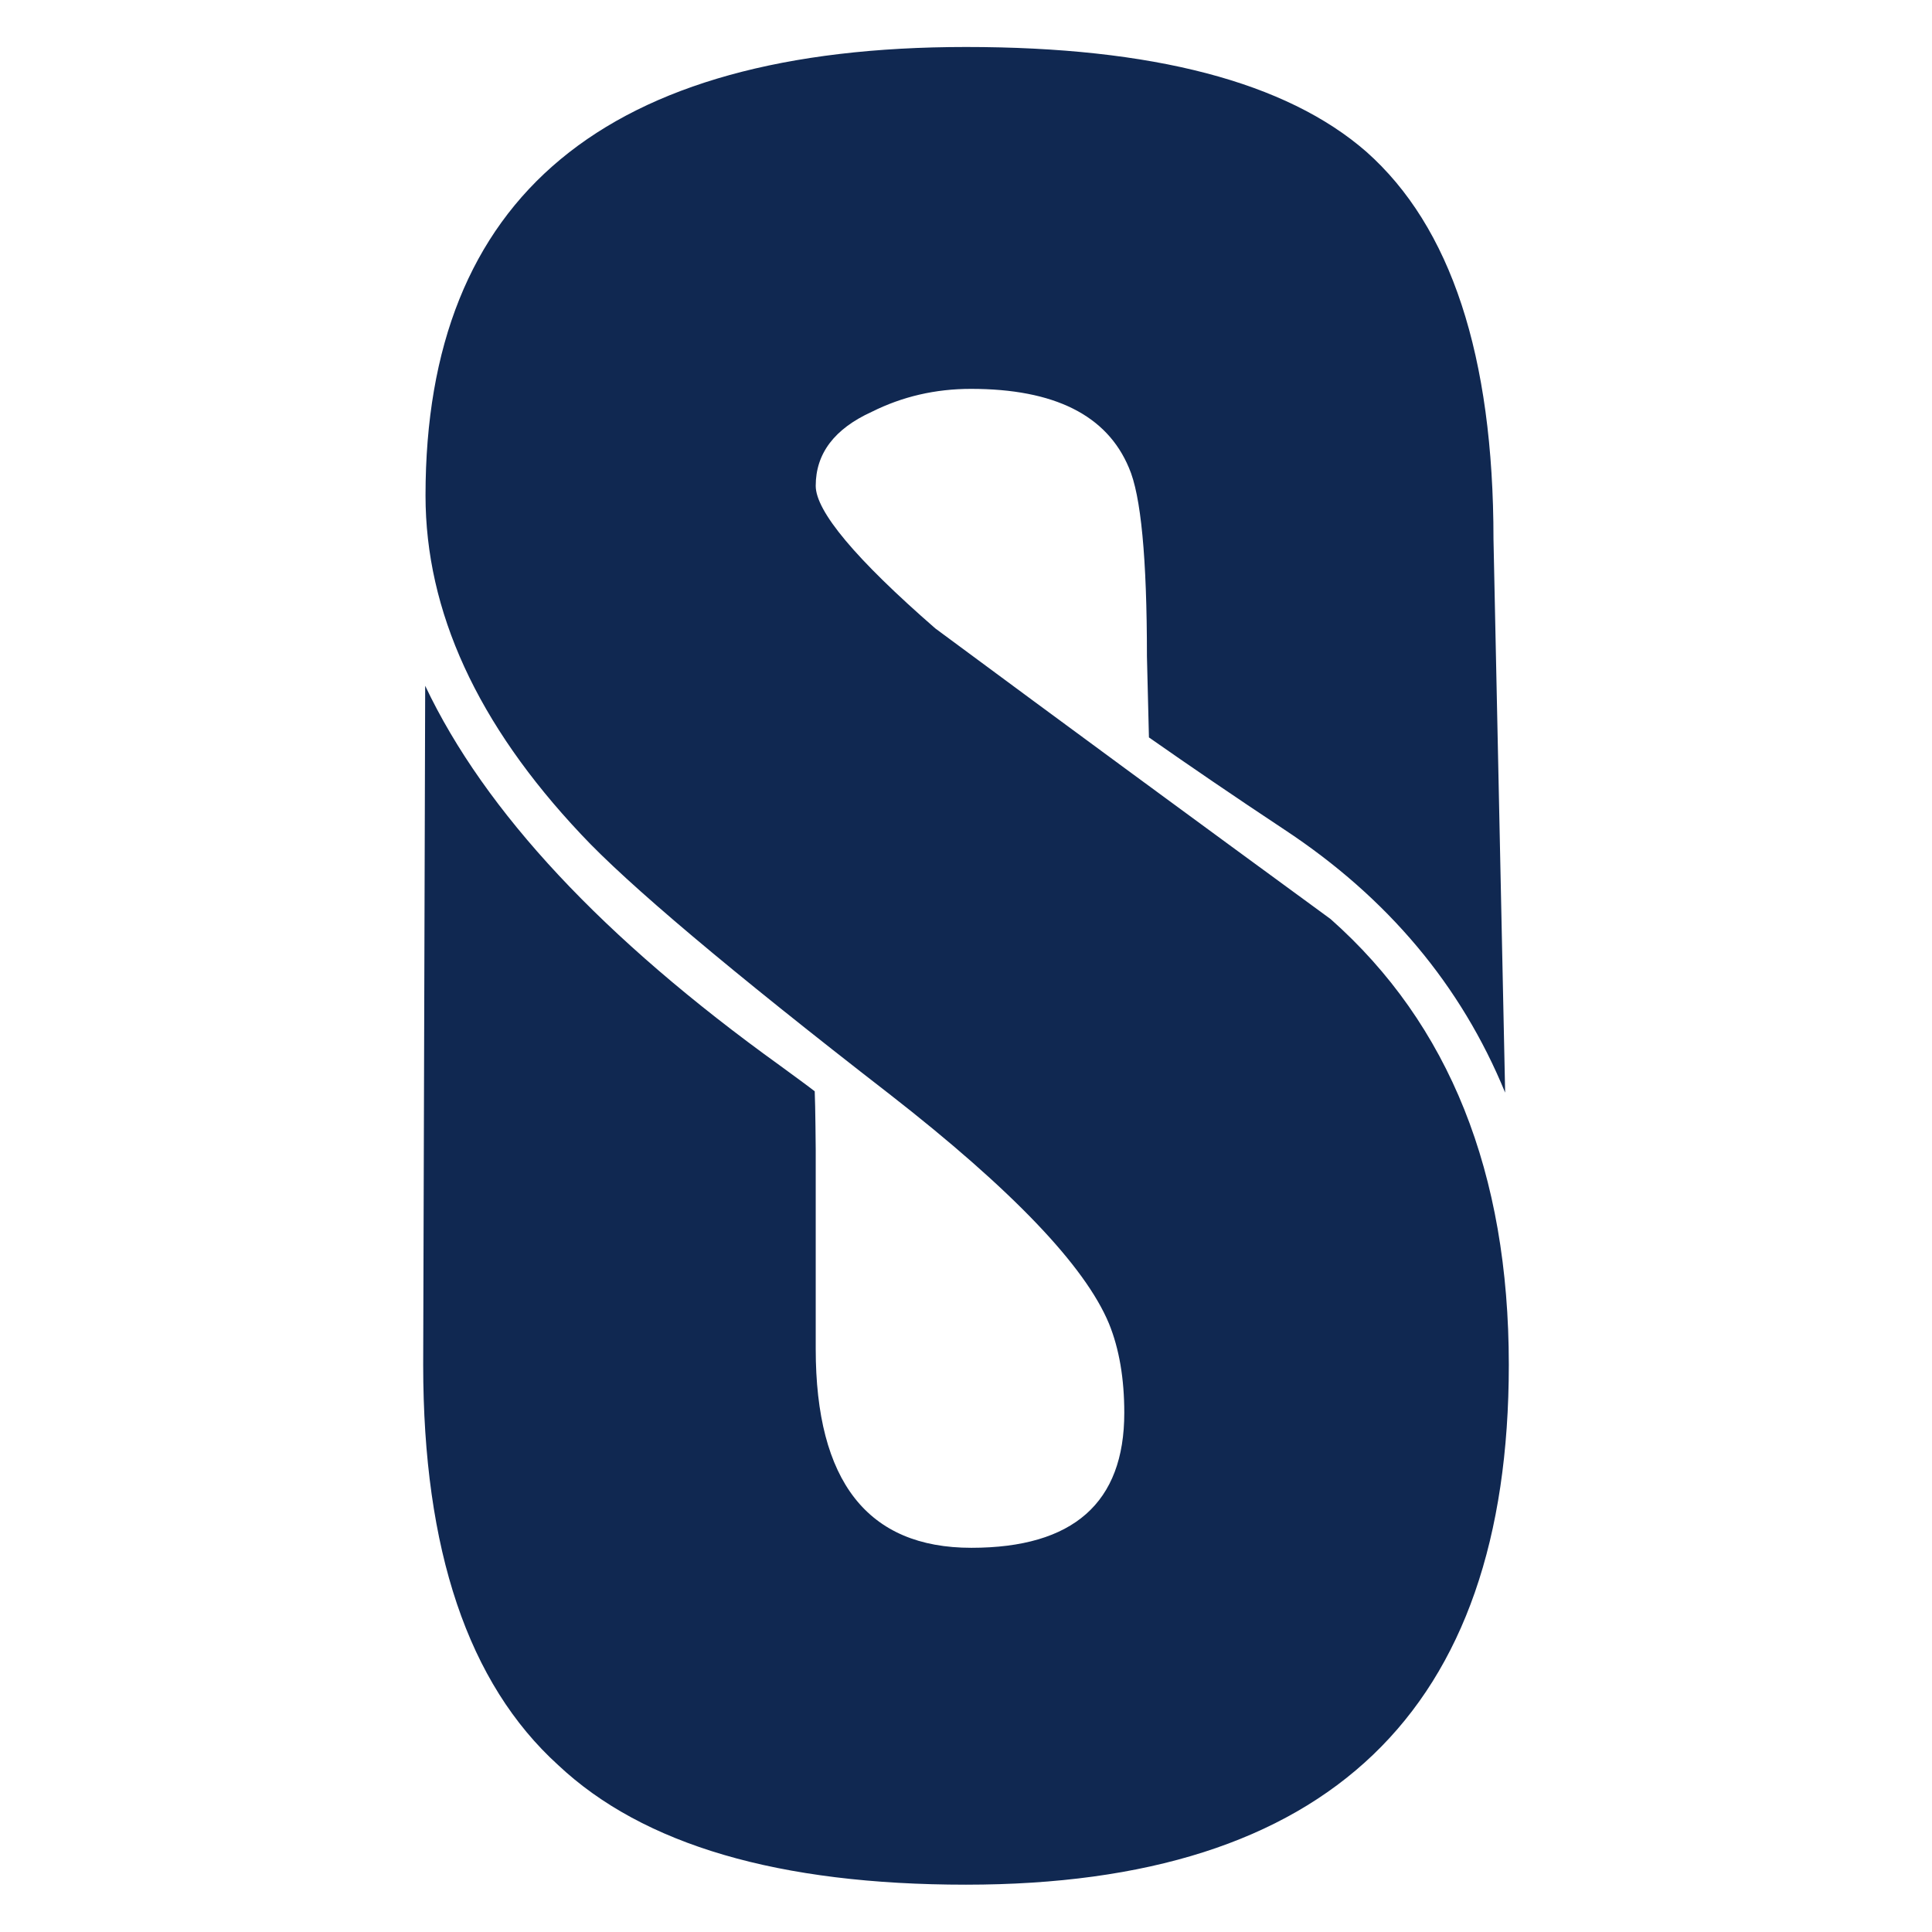 <?xml version="1.0" encoding="UTF-8"?> <svg xmlns="http://www.w3.org/2000/svg" xmlns:xlink="http://www.w3.org/1999/xlink" version="1.1" id="Слой_1" x="0px" y="0px" viewBox="0 0 579.8 579.8" style="enable-background:new 0 0 579.8 579.8;" xml:space="preserve"> <style type="text/css"> .st0{fill:#1D1D1B;} .st1{display:none;fill:url(#SVGID_1_);} .st2{display:none;} .st3{display:inline;fill:#FFFFFF;} .st4{display:inline;opacity:0.68;fill:#FFFFFF;} .st5{display:inline;opacity:0.79;fill:#FFFFFF;} .st6{display:none;fill:url(#SVGID_2_);} .st7{display:none;fill:url(#SVGID_3_);} .st8{display:none;fill:url(#SVGID_4_);} .st9{fill:#102851;} .st10{fill:#FFFFFF;} </style> <path class="st9" d="M399.3,275.8c-39.8-29.1-79.3-58.1-118.6-87.2c-24-20.9-35.9-35.2-35.9-42.8c0-9.7,5.6-17.1,16.8-22.2 c9.2-4.6,19.1-6.9,29.8-6.9c25,0,40.8,7.9,47.4,23.7c3.6,8.2,5.4,27,5.4,56.6l0.6,24.3c12,8.4,25.6,17.7,40.7,27.7 c30.9,20.4,53,46.7,66.2,78.9l-3.5-166.1c0-55.1-12.8-93.8-38.2-116.3c-24-20.9-64-31.4-120.1-31.4c-108.1,0-162.2,44.9-162.2,134.6 c0,34.7,15.5,68.6,46.7,101.7c13.8,14.8,44.6,40.8,92.6,78c36.7,28.6,58.6,51.5,65.8,68.8c3.1,7.6,4.6,16.6,4.6,26.8 c0,27-15.3,40.5-45.9,40.5c-31.1,0-46.7-19.9-46.7-59.7v-59.7c0,0-0.1-13.3-0.3-17.6c-2.7-2.1-6.2-4.6-10.4-7.7 c-53.1-38.2-88.6-76.2-106.5-114L127,409.6c0,55.6,13.5,95.6,40.5,120.1c25.5,24,66.3,35.9,122.4,35.9c108.6,0,162.9-52,162.9-156 C452.8,352,435,307.4,399.3,275.8z"></path> </svg> 